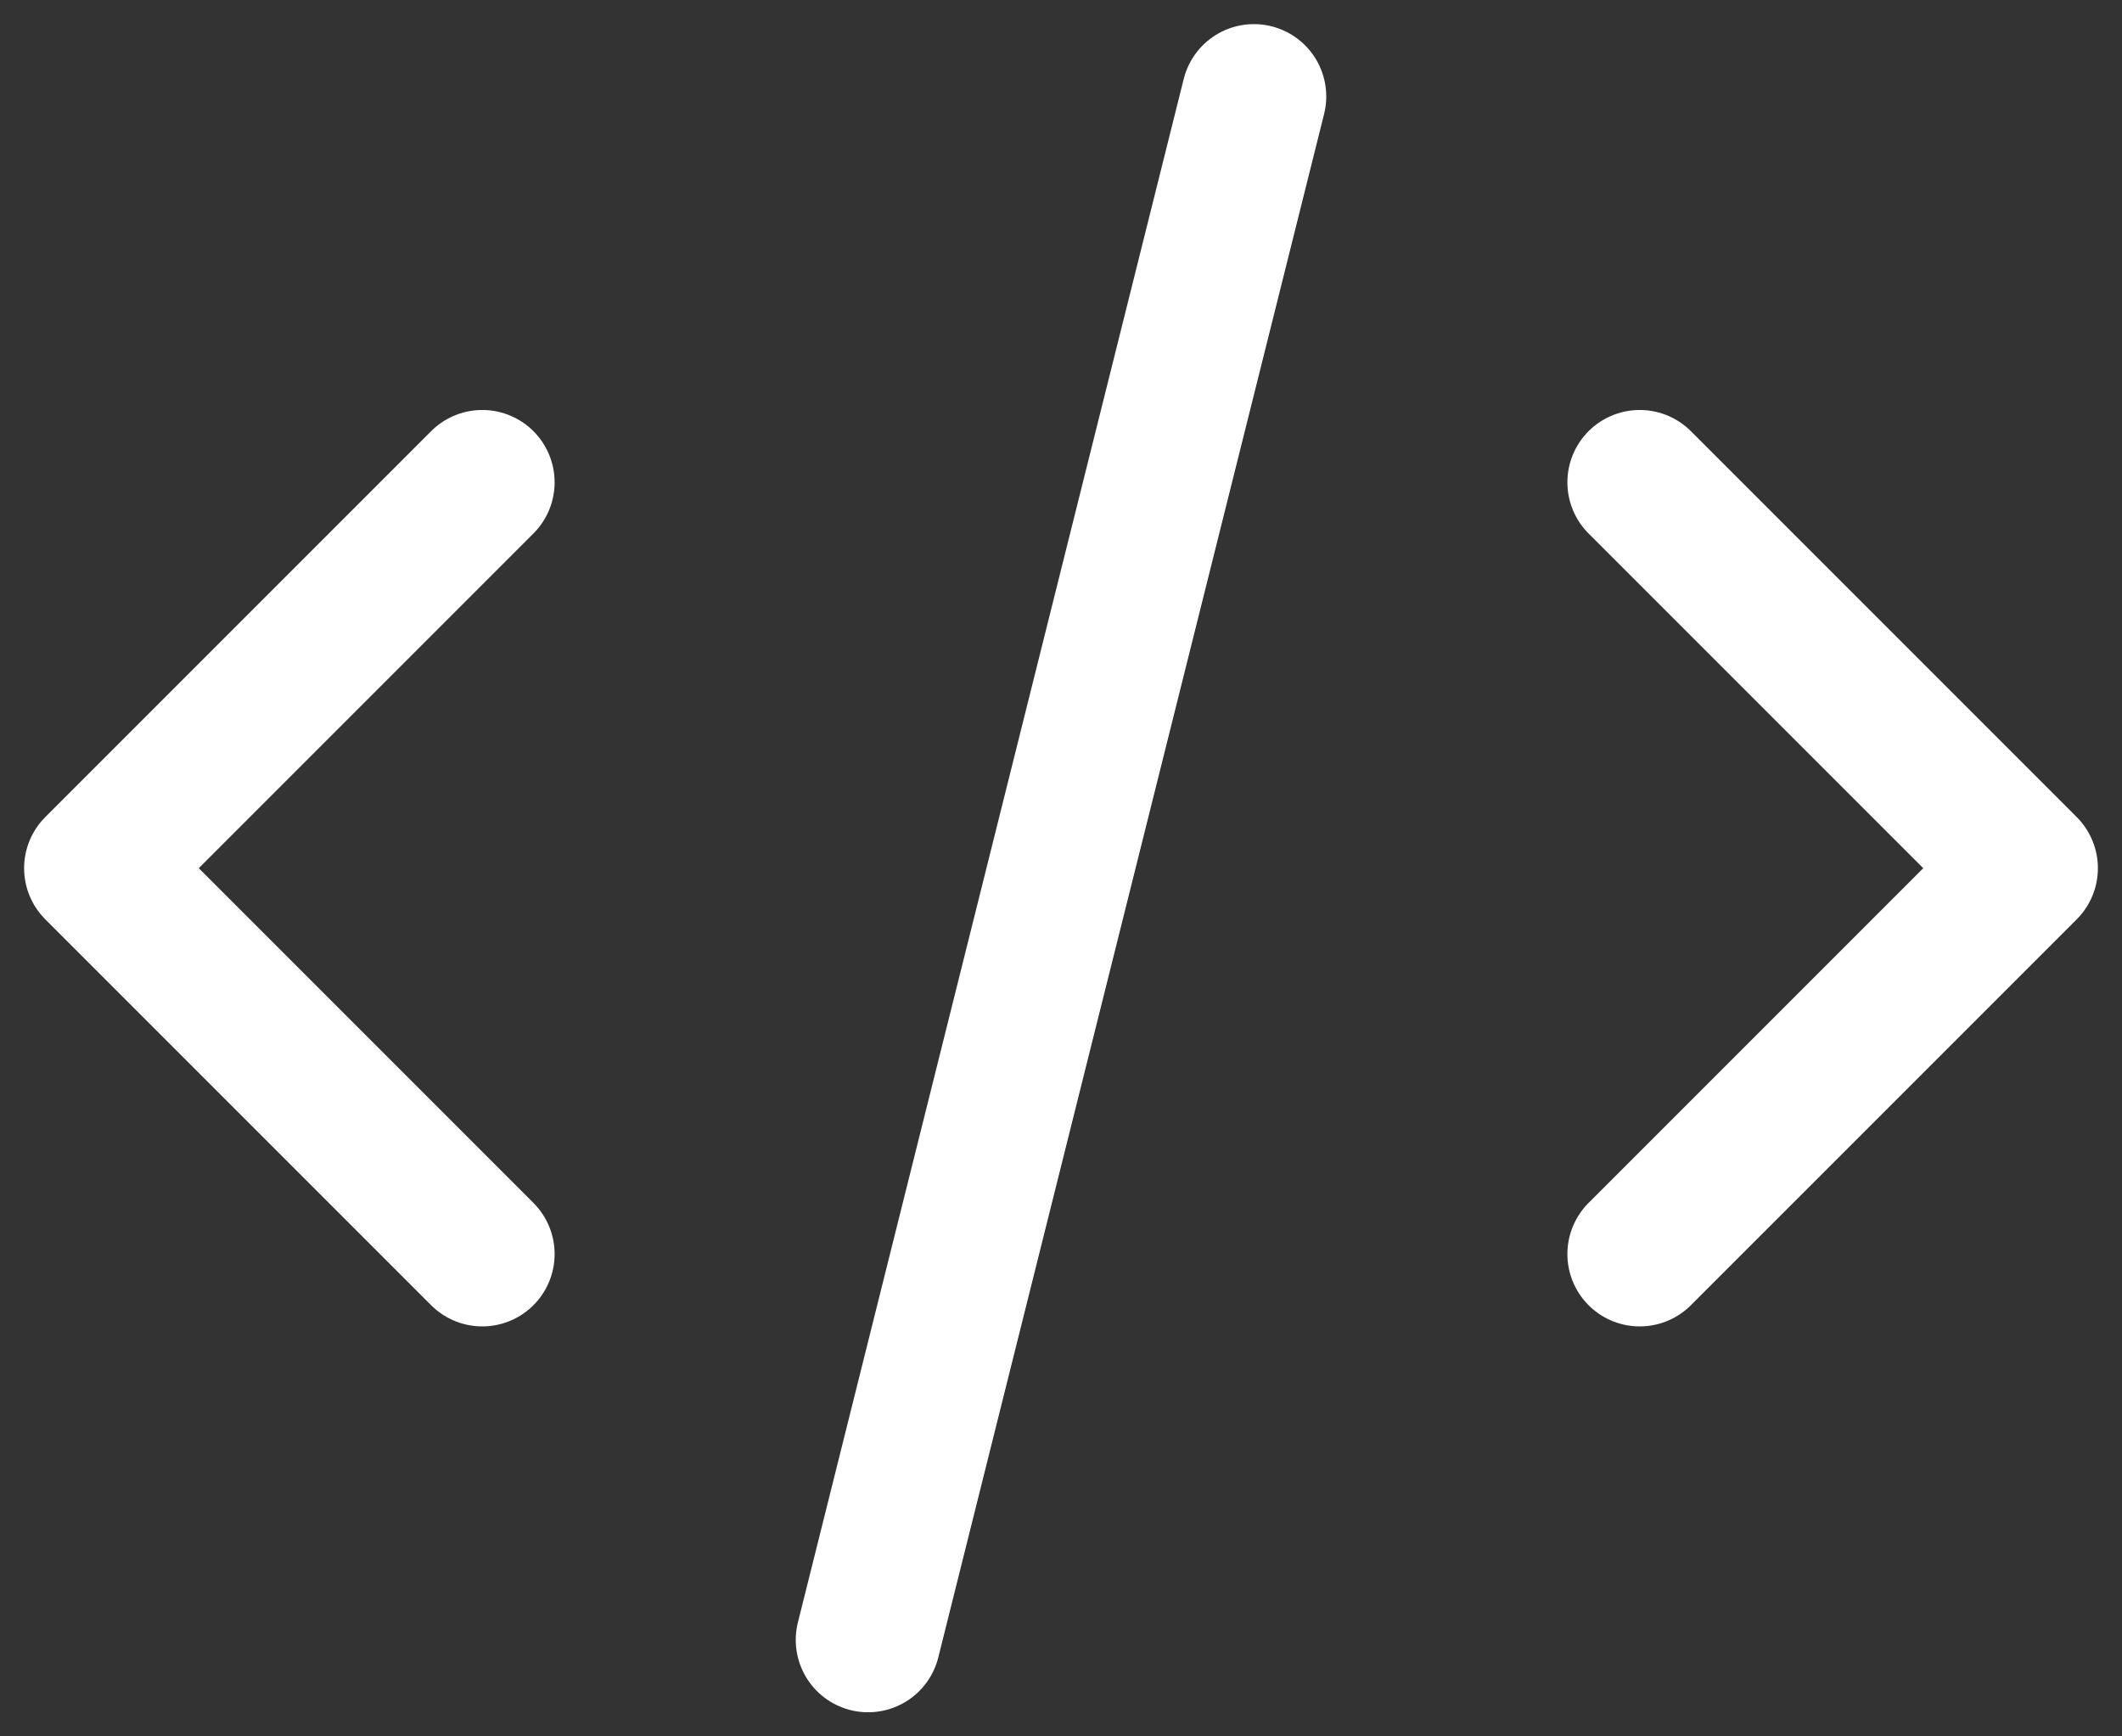 <svg width="44" height="36" viewBox="0 0 44 36" fill="none" xmlns="http://www.w3.org/2000/svg">
<rect x="0" y="0" width="44" height="36" fill="#333333" stroke="none"/>
<path d="M18 34L26 2M34 10L42 18L34 26M10 26L2 18L10 10" stroke="white" stroke-width="3" stroke-linecap="round" stroke-linejoin="round"/>
</svg>
